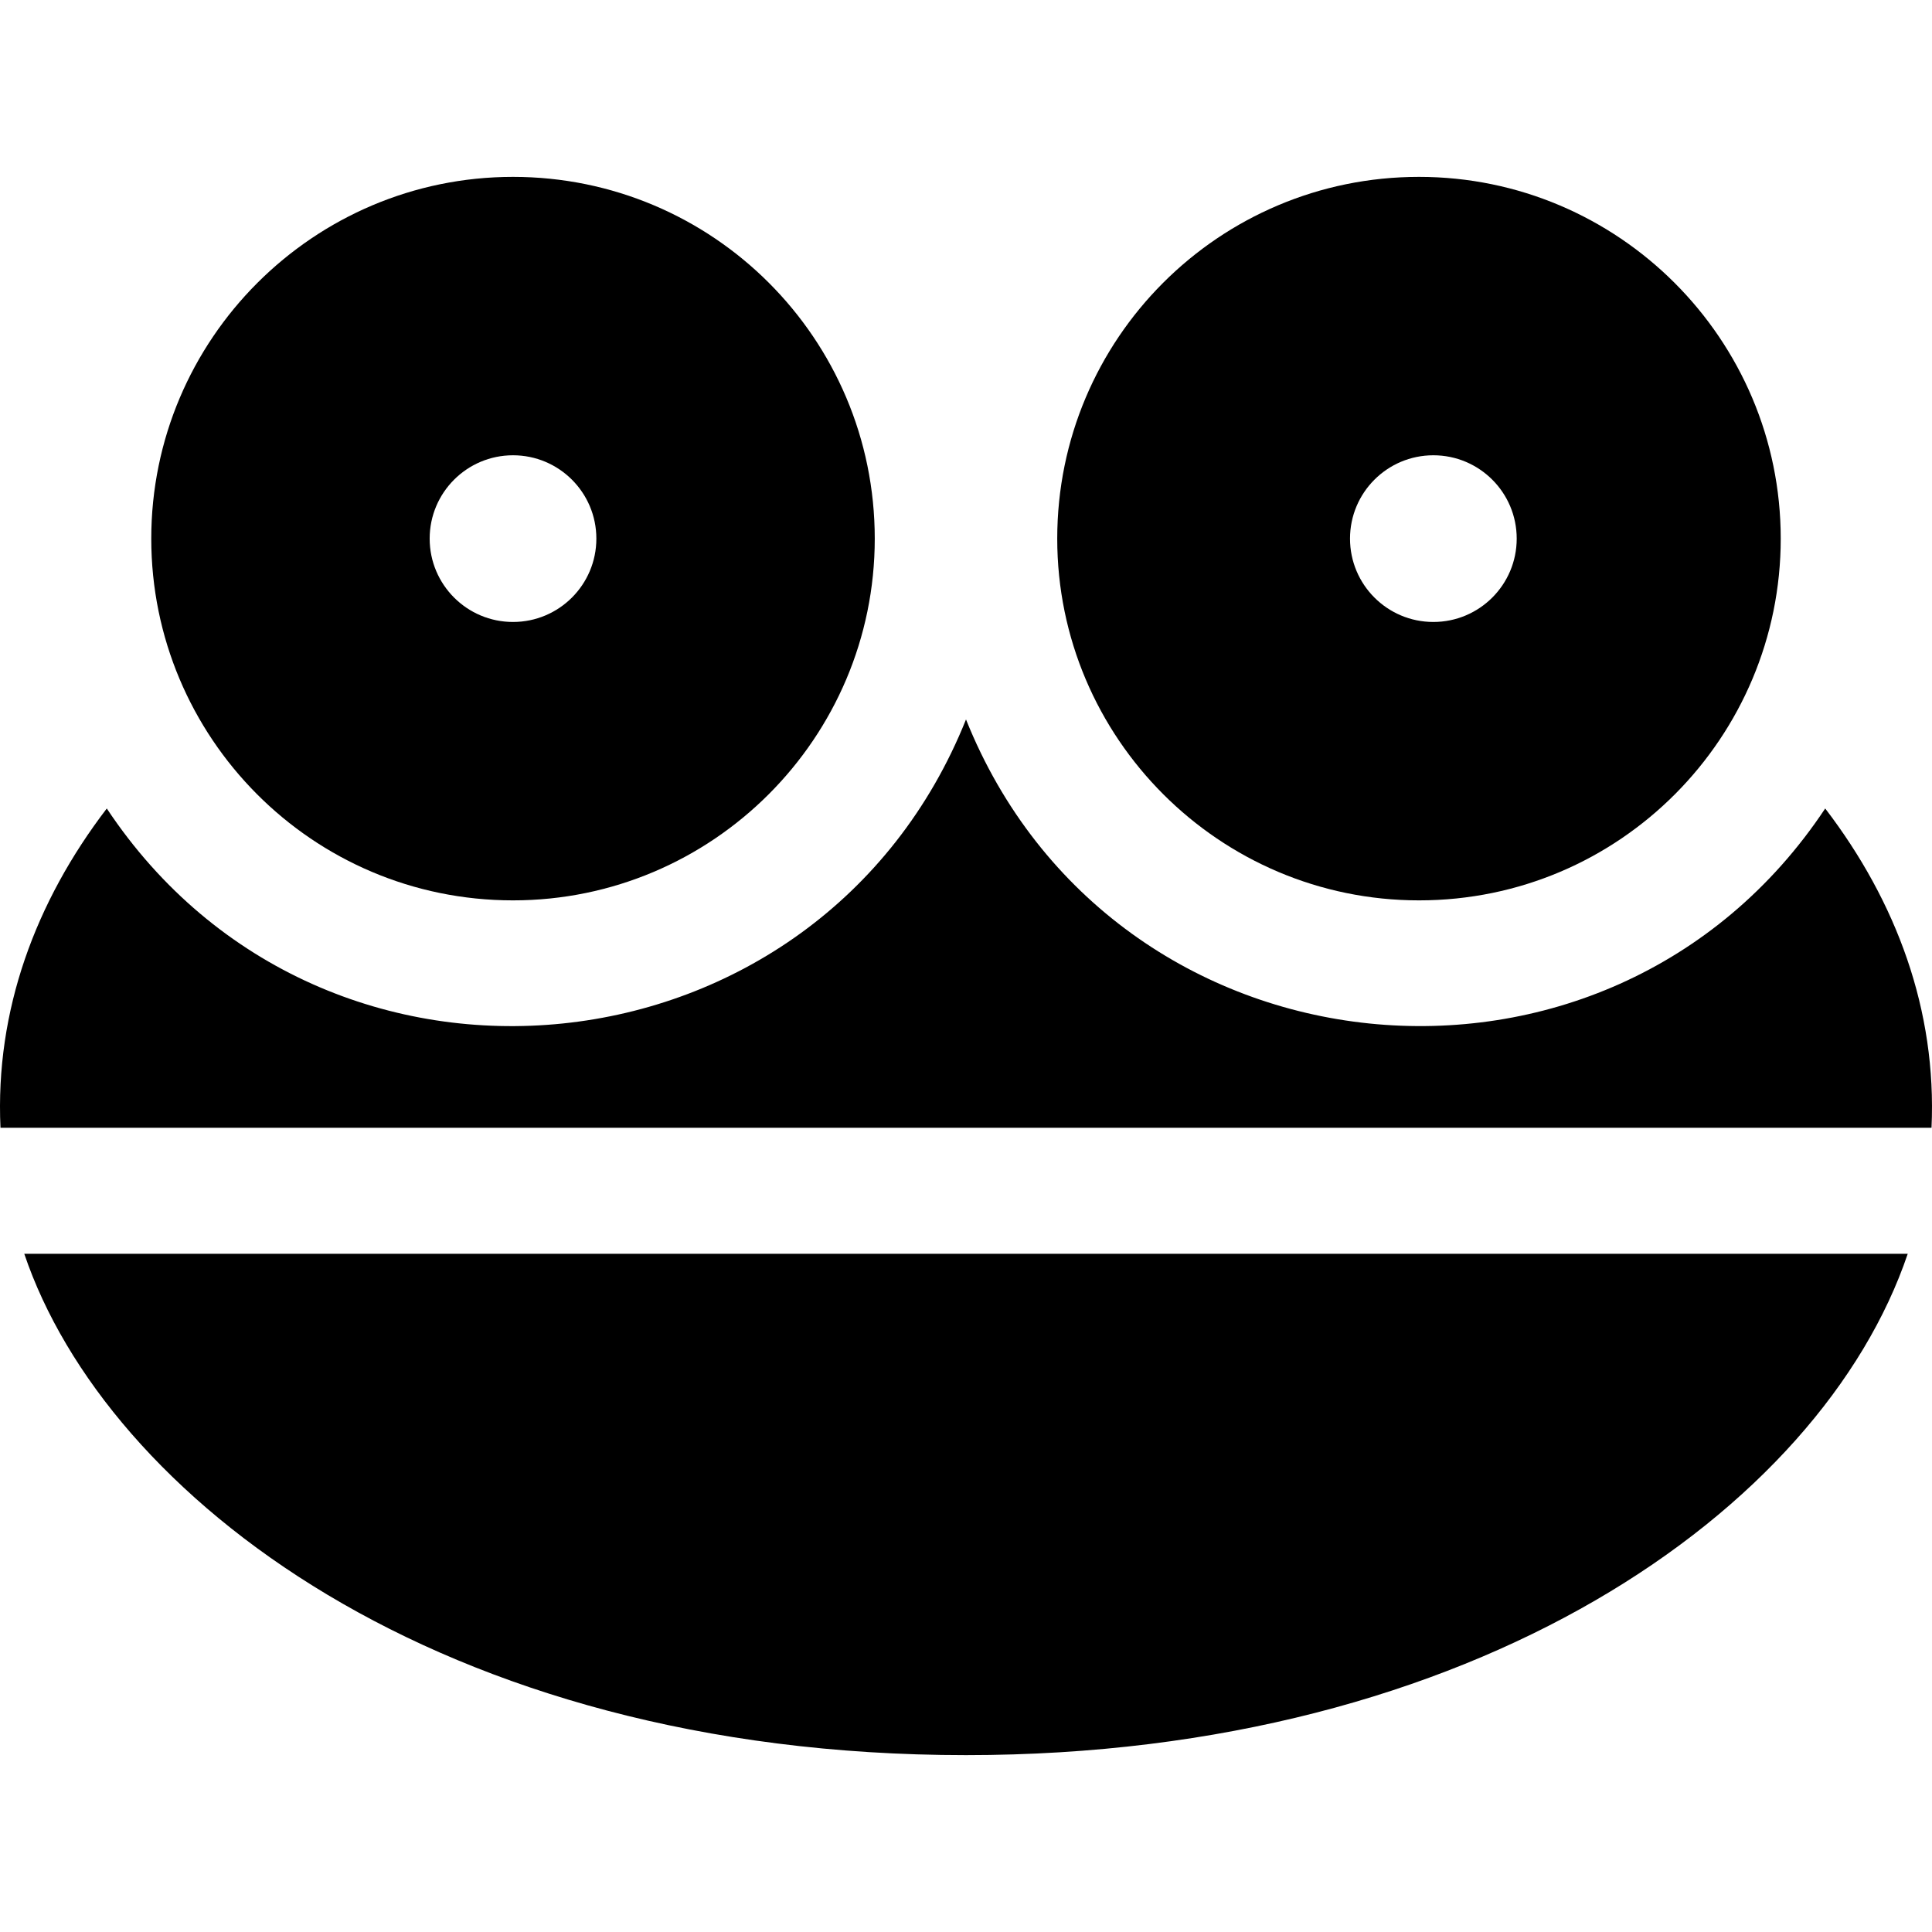 <?xml version="1.0" encoding="iso-8859-1"?>
<!-- Uploaded to: SVG Repo, www.svgrepo.com, Generator: SVG Repo Mixer Tools -->
<svg fill="#000000" height="800px" width="800px" version="1.1" id="Layer_1" xmlns="http://www.w3.org/2000/svg" xmlns:xlink="http://www.w3.org/1999/xlink" 
	 viewBox="0 0 512.001 512.001" xml:space="preserve">
<g>
	<g>
		<path d="M483.7,214.255c-57.456,86.568-188.909,73.234-227.7-23.59c-38.712,96.628-170.107,110.334-227.702,23.594
			C9.402,238.965-1.302,267.792,0.127,298.871h511.746C513.304,267.79,502.598,238.961,483.7,214.255z"/>
	</g>
</g>
<g>
	<g>
		<path d="M6.431,332.265c21.59,63.848,109.538,132.862,249.57,132.862c134.84,0,226.628-65.014,249.569-132.862H6.431z"/>
	</g>
</g>
<g>
	<g>
		<path d="M135.947,46.874c-52.857,0-95.86,43.008-95.86,95.874c0,52.566,42.555,95.86,95.86,95.86
			c52.865,0,95.874-43.003,95.874-95.86C231.821,89.733,188.892,46.874,135.947,46.874z M135.954,164.829
			c-12.199,0-22.088-9.889-22.088-22.088s9.889-22.088,22.088-22.088s22.088,9.889,22.088,22.088S148.152,164.829,135.954,164.829z"
			/>
	</g>
</g>
<g>
	<g>
		<path d="M376.053,46.874c-53.021,0-95.874,42.936-95.874,95.874c0,52.857,43.008,95.86,95.874,95.86
			c53.33,0,95.86-43.318,95.86-95.86C471.914,89.882,428.912,46.874,376.053,46.874z M379.857,164.829
			c-12.199,0-22.088-9.889-22.088-22.088s9.889-22.088,22.088-22.088s22.087,9.889,22.087,22.088S392.056,164.829,379.857,164.829z"
			/>
	</g>
</g>
</svg>